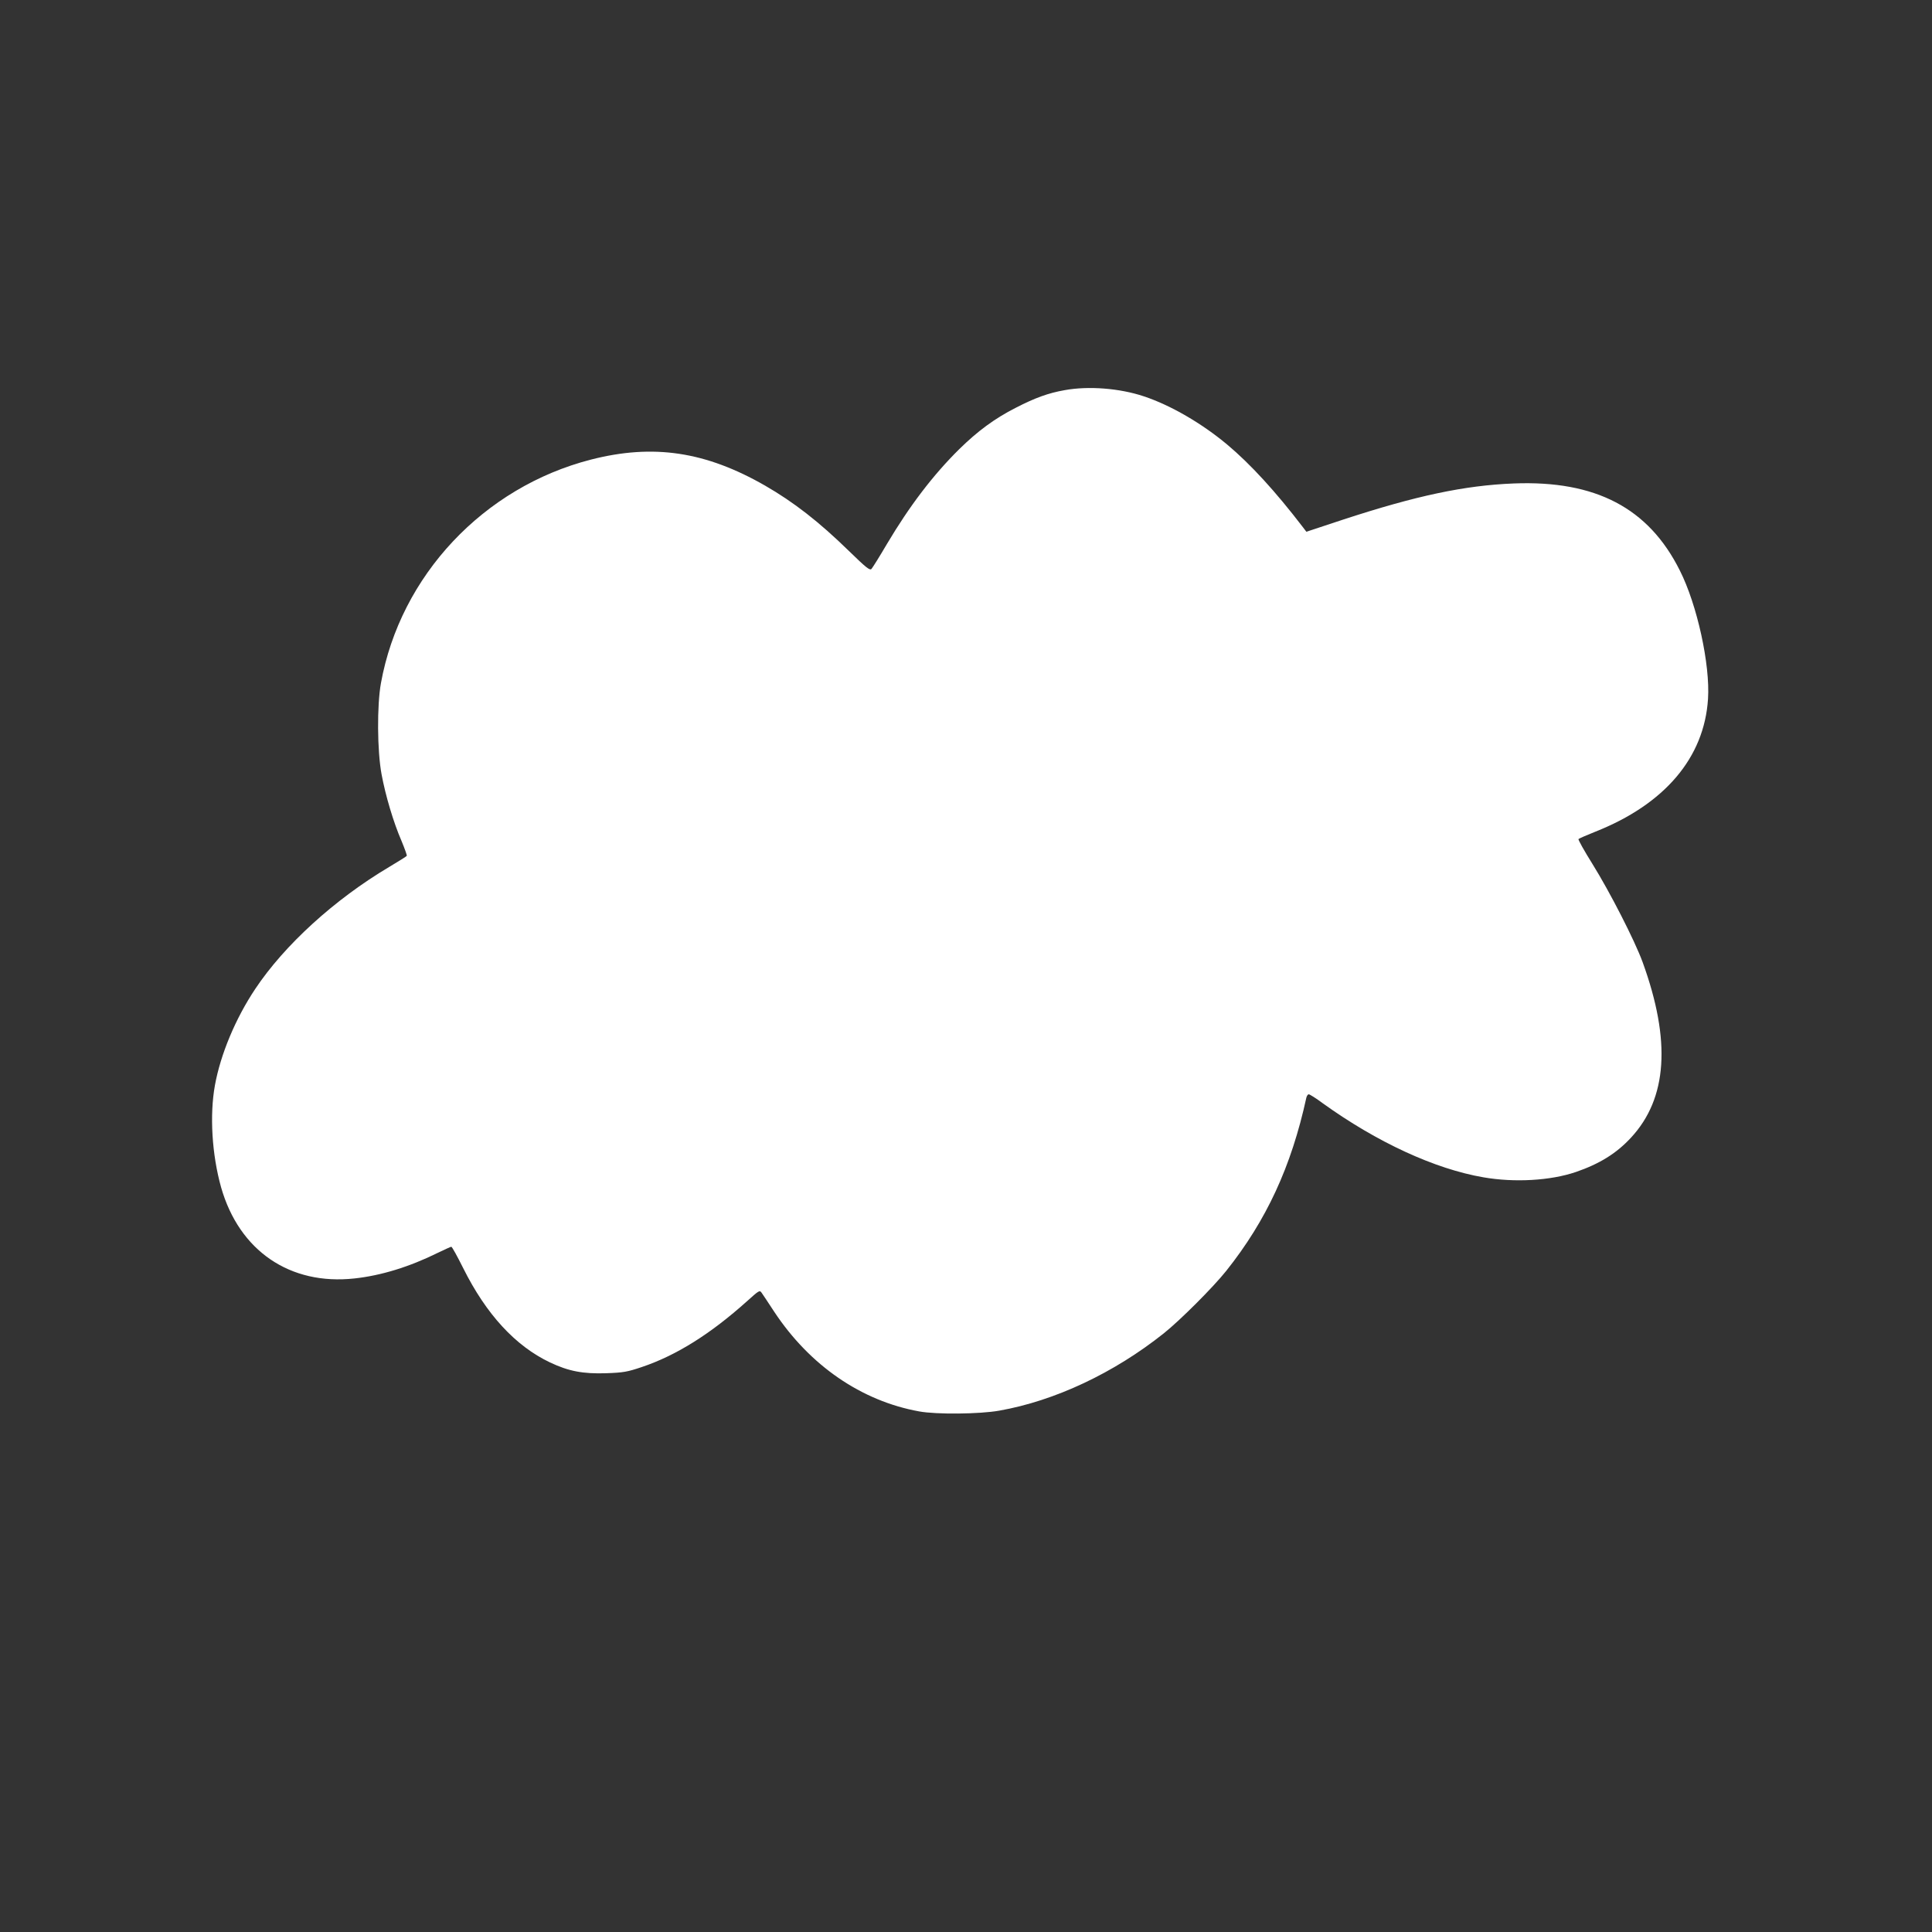 <?xml version="1.0" standalone="no"?>
<!DOCTYPE svg PUBLIC "-//W3C//DTD SVG 20010904//EN"
 "http://www.w3.org/TR/2001/REC-SVG-20010904/DTD/svg10.dtd">
<svg version="1.0" xmlns="http://www.w3.org/2000/svg"
 width="1280pt" height="1280pt" viewBox="0 0 1280 1280"
 preserveAspectRatio="xMidYMid meet">
<rect x="0" y="0" width="1280" height="1280" fill="#333333" stroke="none"/>
<g transform="translate(0,1280) scale(0.1,-0.1)"
fill="#ffffff" stroke="none">
<path d="M7053 10215 c-108 -19 -196 -51 -324 -117 -138 -70 -252 -154 -374
-274 -173 -171 -328 -374 -480 -630 -48 -82 -94 -155 -101 -163 -11 -12 -34 6
-151 120 -198 193 -364 322 -553 431 -395 227 -742 279 -1155 173 -712 -183
-1262 -769 -1391 -1480 -27 -148 -25 -450 4 -605 26 -141 79 -319 132 -441 21
-51 37 -95 35 -99 -2 -4 -55 -37 -117 -74 -362 -215 -694 -518 -887 -808 -131
-196 -230 -434 -267 -638 -36 -198 -20 -460 41 -677 120 -420 456 -650 884
-603 176 19 364 77 550 169 46 22 87 41 91 41 5 0 40 -64 79 -142 152 -305
345 -515 574 -624 124 -59 220 -77 372 -72 116 4 142 9 237 41 229 77 455 219
697 436 80 72 84 75 97 56 8 -11 45 -67 83 -125 236 -357 578 -592 961 -661
114 -21 401 -18 530 5 369 65 761 250 1090 512 109 87 327 305 414 414 266
334 431 690 531 1148 3 12 10 22 16 22 6 0 48 -26 92 -59 360 -259 744 -436
1065 -491 207 -36 444 -22 612 35 157 54 269 123 366 228 241 260 266 641 77
1162 -53 145 -217 465 -332 650 -55 88 -97 163 -93 166 4 4 54 26 112 49 459
182 721 490 746 879 15 227 -72 625 -187 852 -207 414 -558 597 -1099 576
-328 -13 -647 -81 -1130 -239 l-245 -81 -22 29 c-183 239 -348 419 -503 549
-169 141 -374 260 -551 319 -161 54 -368 70 -526 41z"/>
</g>
</svg>
